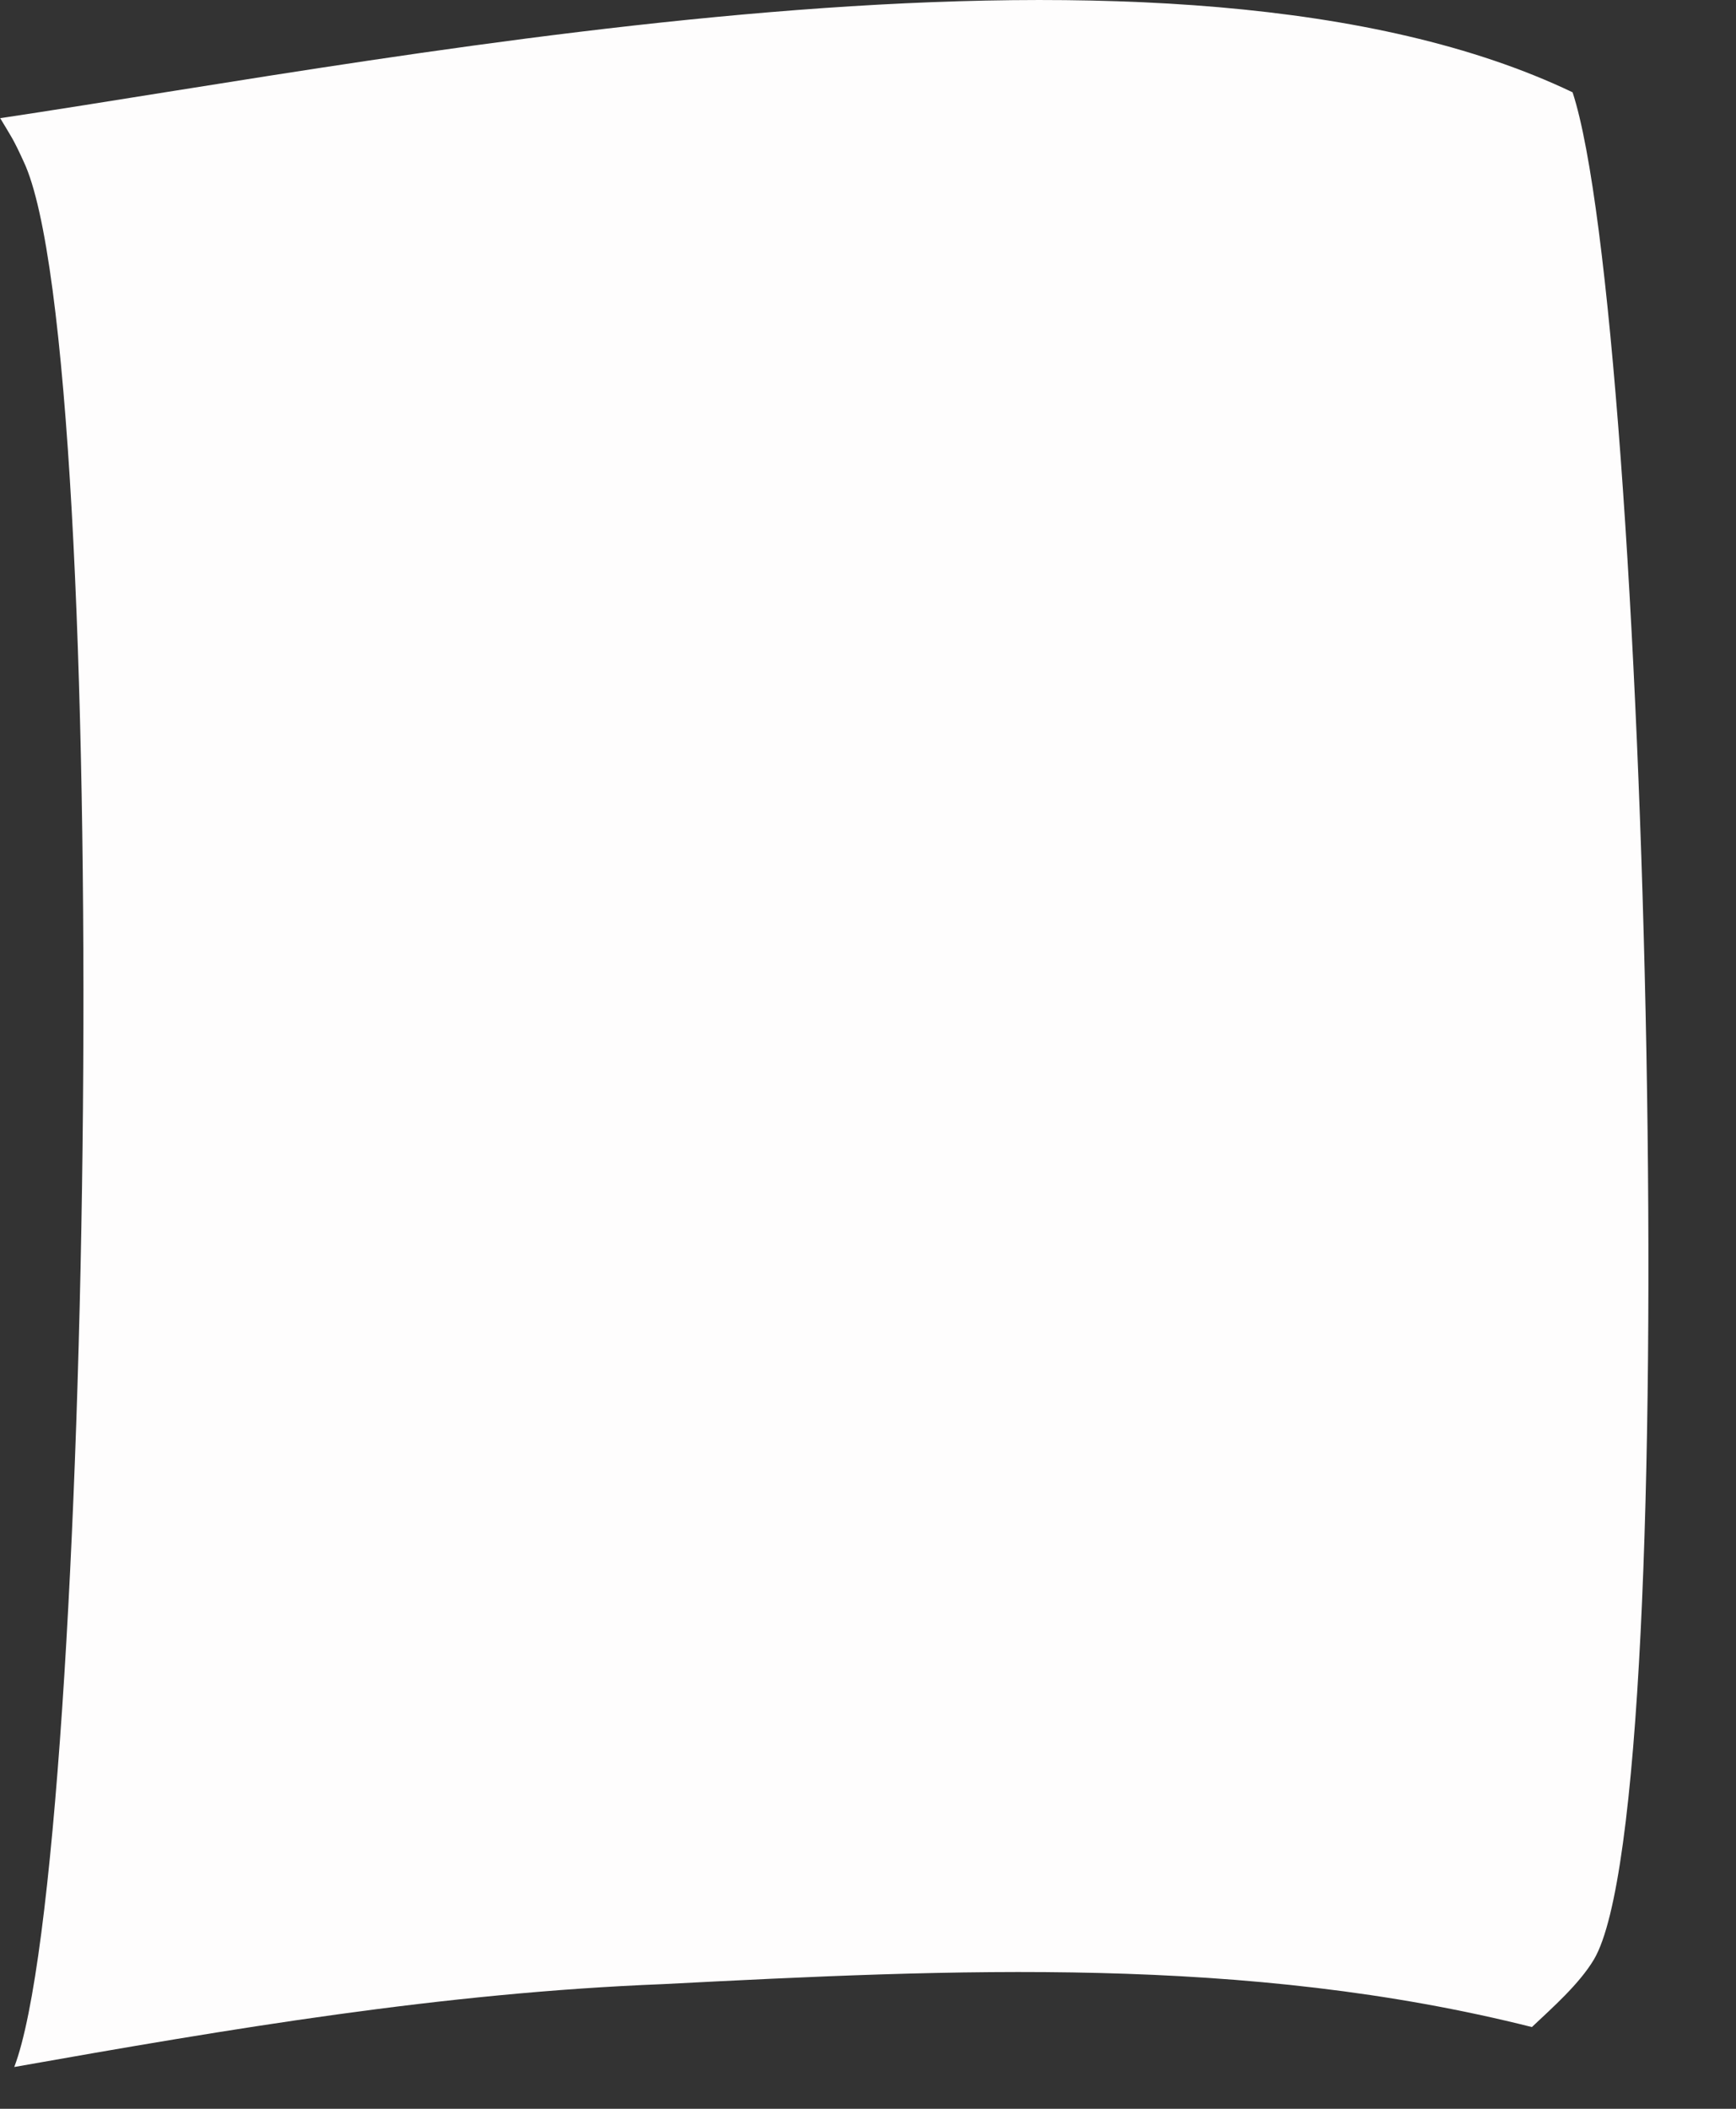 <?xml version="1.0" encoding="utf-8"?>
<svg xmlns="http://www.w3.org/2000/svg" fill="none" height="100%" overflow="visible" preserveAspectRatio="none" style="display: block;" viewBox="0 0 14 17" width="100%">
<rect x="0" y="0" width="14" height="17" fill="#333333" stroke="none"/>
<path d="M0 0.953C3.435 0.437 9.474 -0.787 12.682 0.744C13.286 2.578 13.608 14.516 12.855 15.795C12.736 15.995 12.518 16.186 12.354 16.341C10.048 15.761 7.694 15.874 5.346 15.995C3.566 16.065 1.862 16.354 0.115 16.663C0.759 14.977 0.923 2.855 0.191 1.303C0.103 1.111 0.094 1.108 0 0.95V0.953Z" fill="#FEFDFD" id="Vector"/>
</svg>
